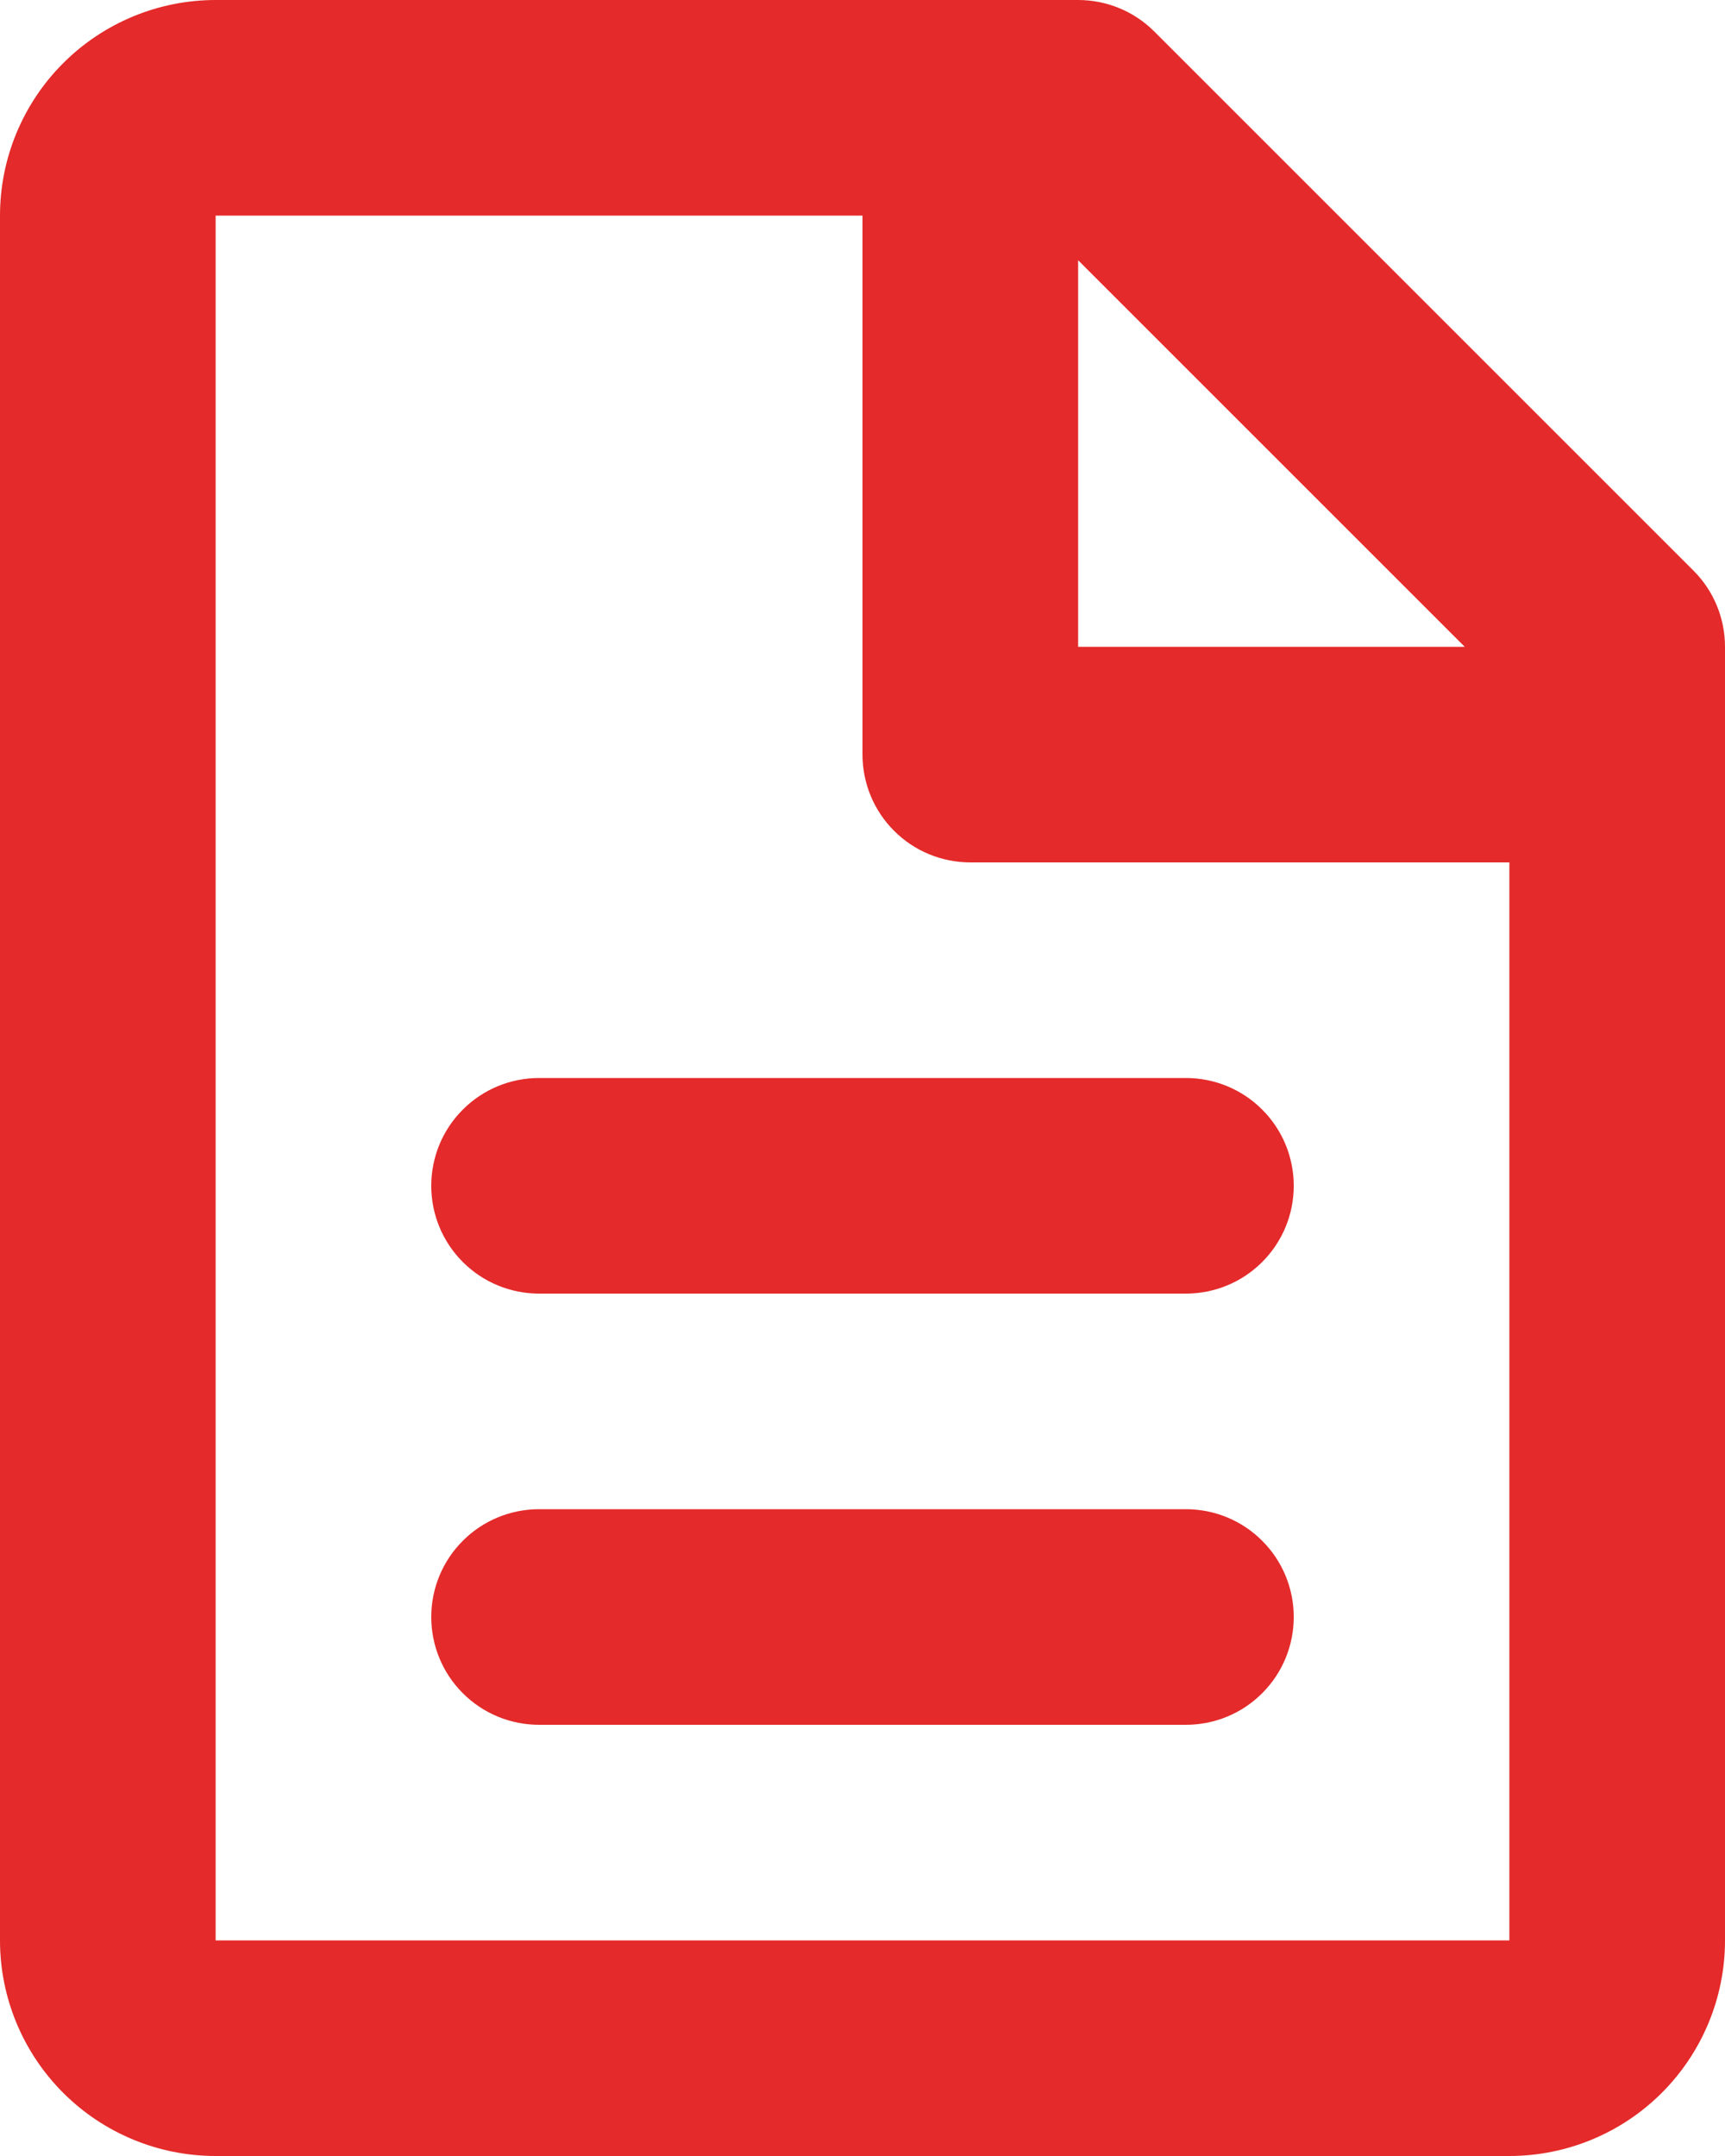 <?xml version="1.0" encoding="utf-8"?>
<svg xmlns="http://www.w3.org/2000/svg" fill="none" height="100%" overflow="visible" preserveAspectRatio="none" style="display: block;" viewBox="0 0 16 20" width="100%">
<path d="M0 2C0 1.47 0.211 0.961 0.586 0.586C0.961 0.211 1.47 0 2 0H10C10.265 5.66374e-05 10.52 0.105 10.707 0.293L15.707 5.293C15.895 5.48 16 5.735 16 6V18C16 18.53 15.789 19.039 15.414 19.414C15.039 19.789 14.53 20 14 20H2C1.47 20 0.961 19.789 0.586 19.414C0.211 19.039 0 18.53 0 18V2ZM13.586 6L10 2.414V6H13.586ZM8 2H2V18H14V8H9C8.735 8 8.48 7.895 8.293 7.707C8.105 7.52 8 7.265 8 7V2ZM4 11C4 10.735 4.105 10.48 4.293 10.293C4.48 10.105 4.735 10 5 10H11C11.265 10 11.52 10.105 11.707 10.293C11.895 10.48 12 10.735 12 11C12 11.265 11.895 11.52 11.707 11.707C11.52 11.895 11.265 12 11 12H5C4.735 12 4.48 11.895 4.293 11.707C4.105 11.52 4 11.265 4 11ZM4 15C4 14.735 4.105 14.48 4.293 14.293C4.48 14.105 4.735 14 5 14H11C11.265 14 11.52 14.105 11.707 14.293C11.895 14.48 12 14.735 12 15C12 15.265 11.895 15.52 11.707 15.707C11.52 15.895 11.265 16 11 16H5C4.735 16 4.48 15.895 4.293 15.707C4.105 15.52 4 15.265 4 15Z" fill="#E42A2A" id="Vector"/>
</svg>